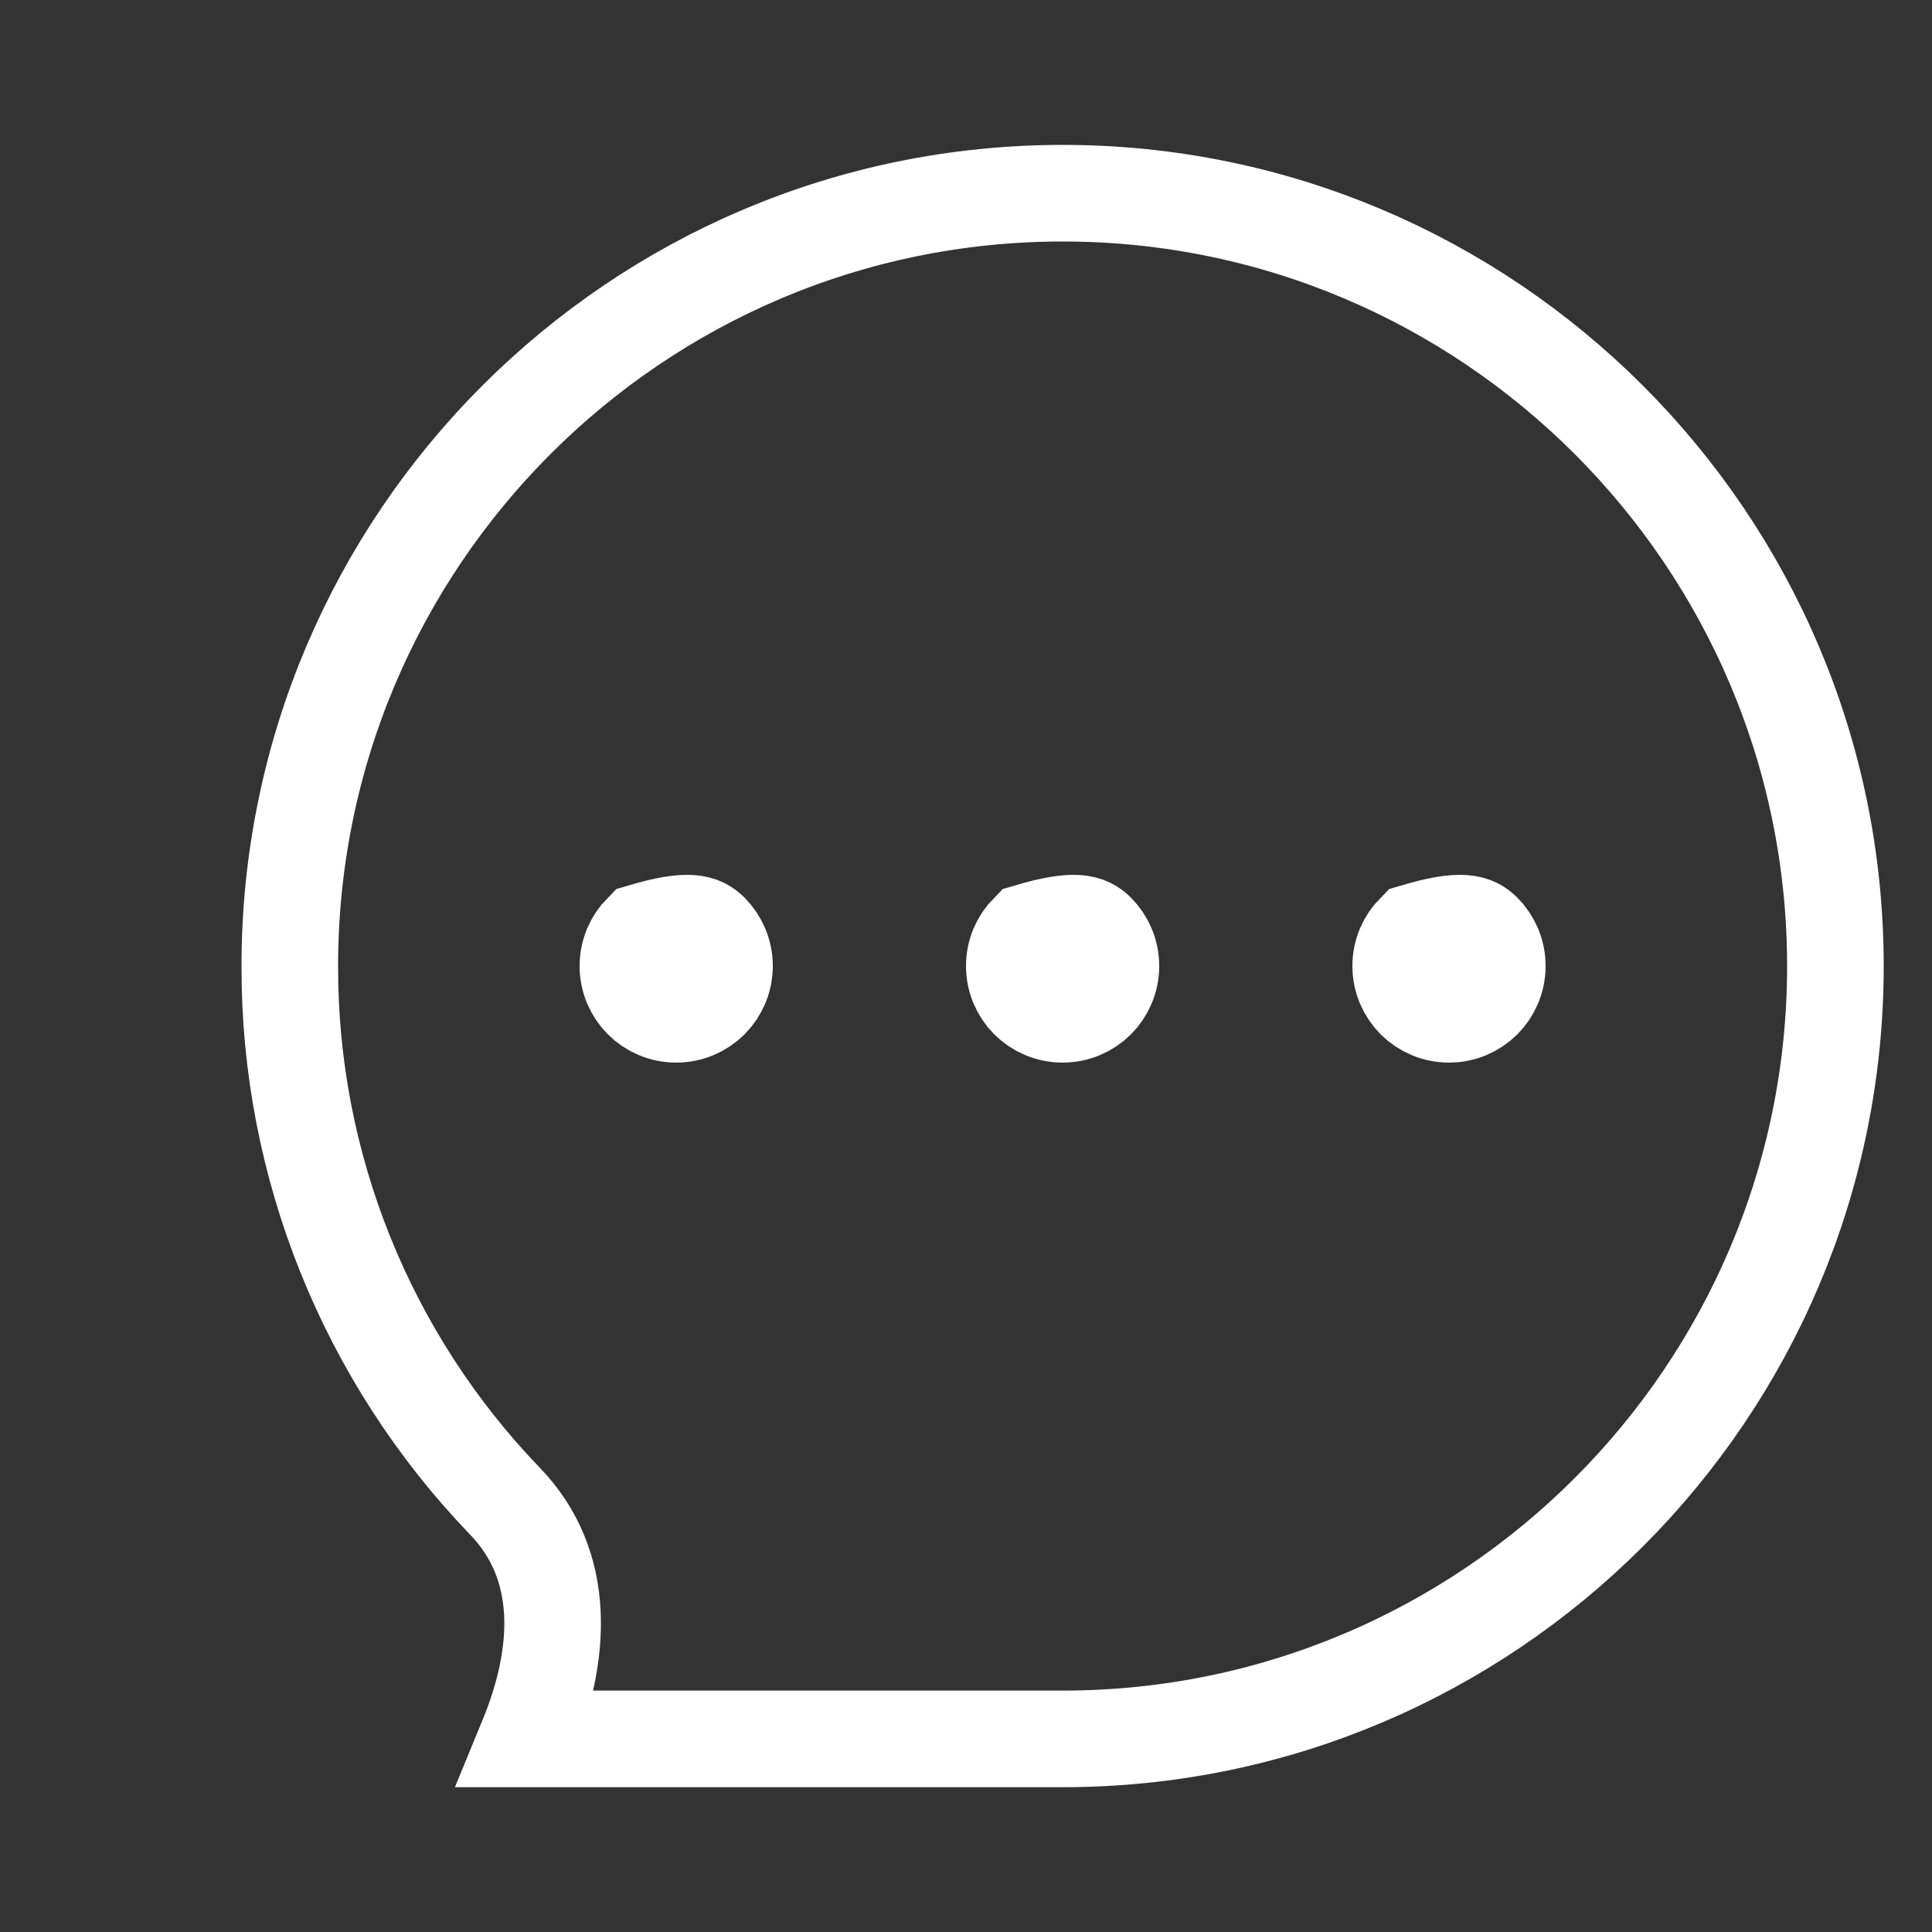 <?xml version="1.0" encoding="UTF-8"?>
<svg width="20px" height="20px" viewBox="0 0 20 20" version="1.1" xmlns="http://www.w3.org/2000/svg" xmlns:xlink="http://www.w3.org/1999/xlink">
    <rect x="0" y="0" width="20" height="20" fill="#333333" stroke="none"/>
    <title>编组 23备份 2</title>
    <g id="页面-1" stroke="none" stroke-width="1" fill="none" fill-rule="evenodd">
        <g id="官网-首页-空间解决方案9个" transform="translate(-1886, -864)" fill-rule="nonzero" stroke="#FFFFFF">
            <g id="编组-15备份-6" transform="translate(1872, 804)">
                <g id="编组-23备份-2" transform="translate(14, 60)">
                    <path d="M6.646,9.646 C7.138,9.5 7.263,9.556 7.354,9.646 C7.444,9.737 7.5,9.862 7.5,10 C7.5,10.138 7.444,10.263 7.354,10.354 C7.263,10.444 7.138,10.5 7,10.5 C6.862,10.5 6.737,10.444 6.646,10.354 C6.556,10.263 6.5,10.138 6.5,10 C6.5,9.862 6.556,9.737 6.646,9.646 Z" id="矩形"></path>
                    <path d="M10.646,9.646 C11.138,9.5 11.263,9.556 11.354,9.646 C11.444,9.737 11.5,9.862 11.5,10 C11.5,10.138 11.444,10.263 11.354,10.354 C11.263,10.444 11.138,10.5 11,10.5 C10.862,10.5 10.737,10.444 10.646,10.354 C10.556,10.263 10.5,10.138 10.5,10 C10.5,9.862 10.556,9.737 10.646,9.646 Z" id="矩形备份-26"></path>
                    <path d="M14.646,9.646 C15.138,9.5 15.263,9.556 15.354,9.646 C15.444,9.737 15.5,9.862 15.5,10 C15.5,10.138 15.444,10.263 15.354,10.354 C15.263,10.444 15.138,10.5 15,10.5 C14.862,10.5 14.737,10.444 14.646,10.354 C14.556,10.263 14.5,10.138 14.5,10 C14.5,9.862 14.556,9.737 14.646,9.646 Z" id="矩形备份-30"></path>
                    <path d="M5.228,15.541 C3.795,14.053 2.995,12.066 3,10.001 C3,5.589 6.589,2 11.001,2 C15.411,2 19,5.589 19,10.001 C19,14.412 15.411,18.001 11.001,18.001 L5.456,18.001 C5.817,17.124 5.869,16.205 5.228,15.541 Z" id="边"></path>
                </g>
            </g>
        </g>
    </g>
</svg>